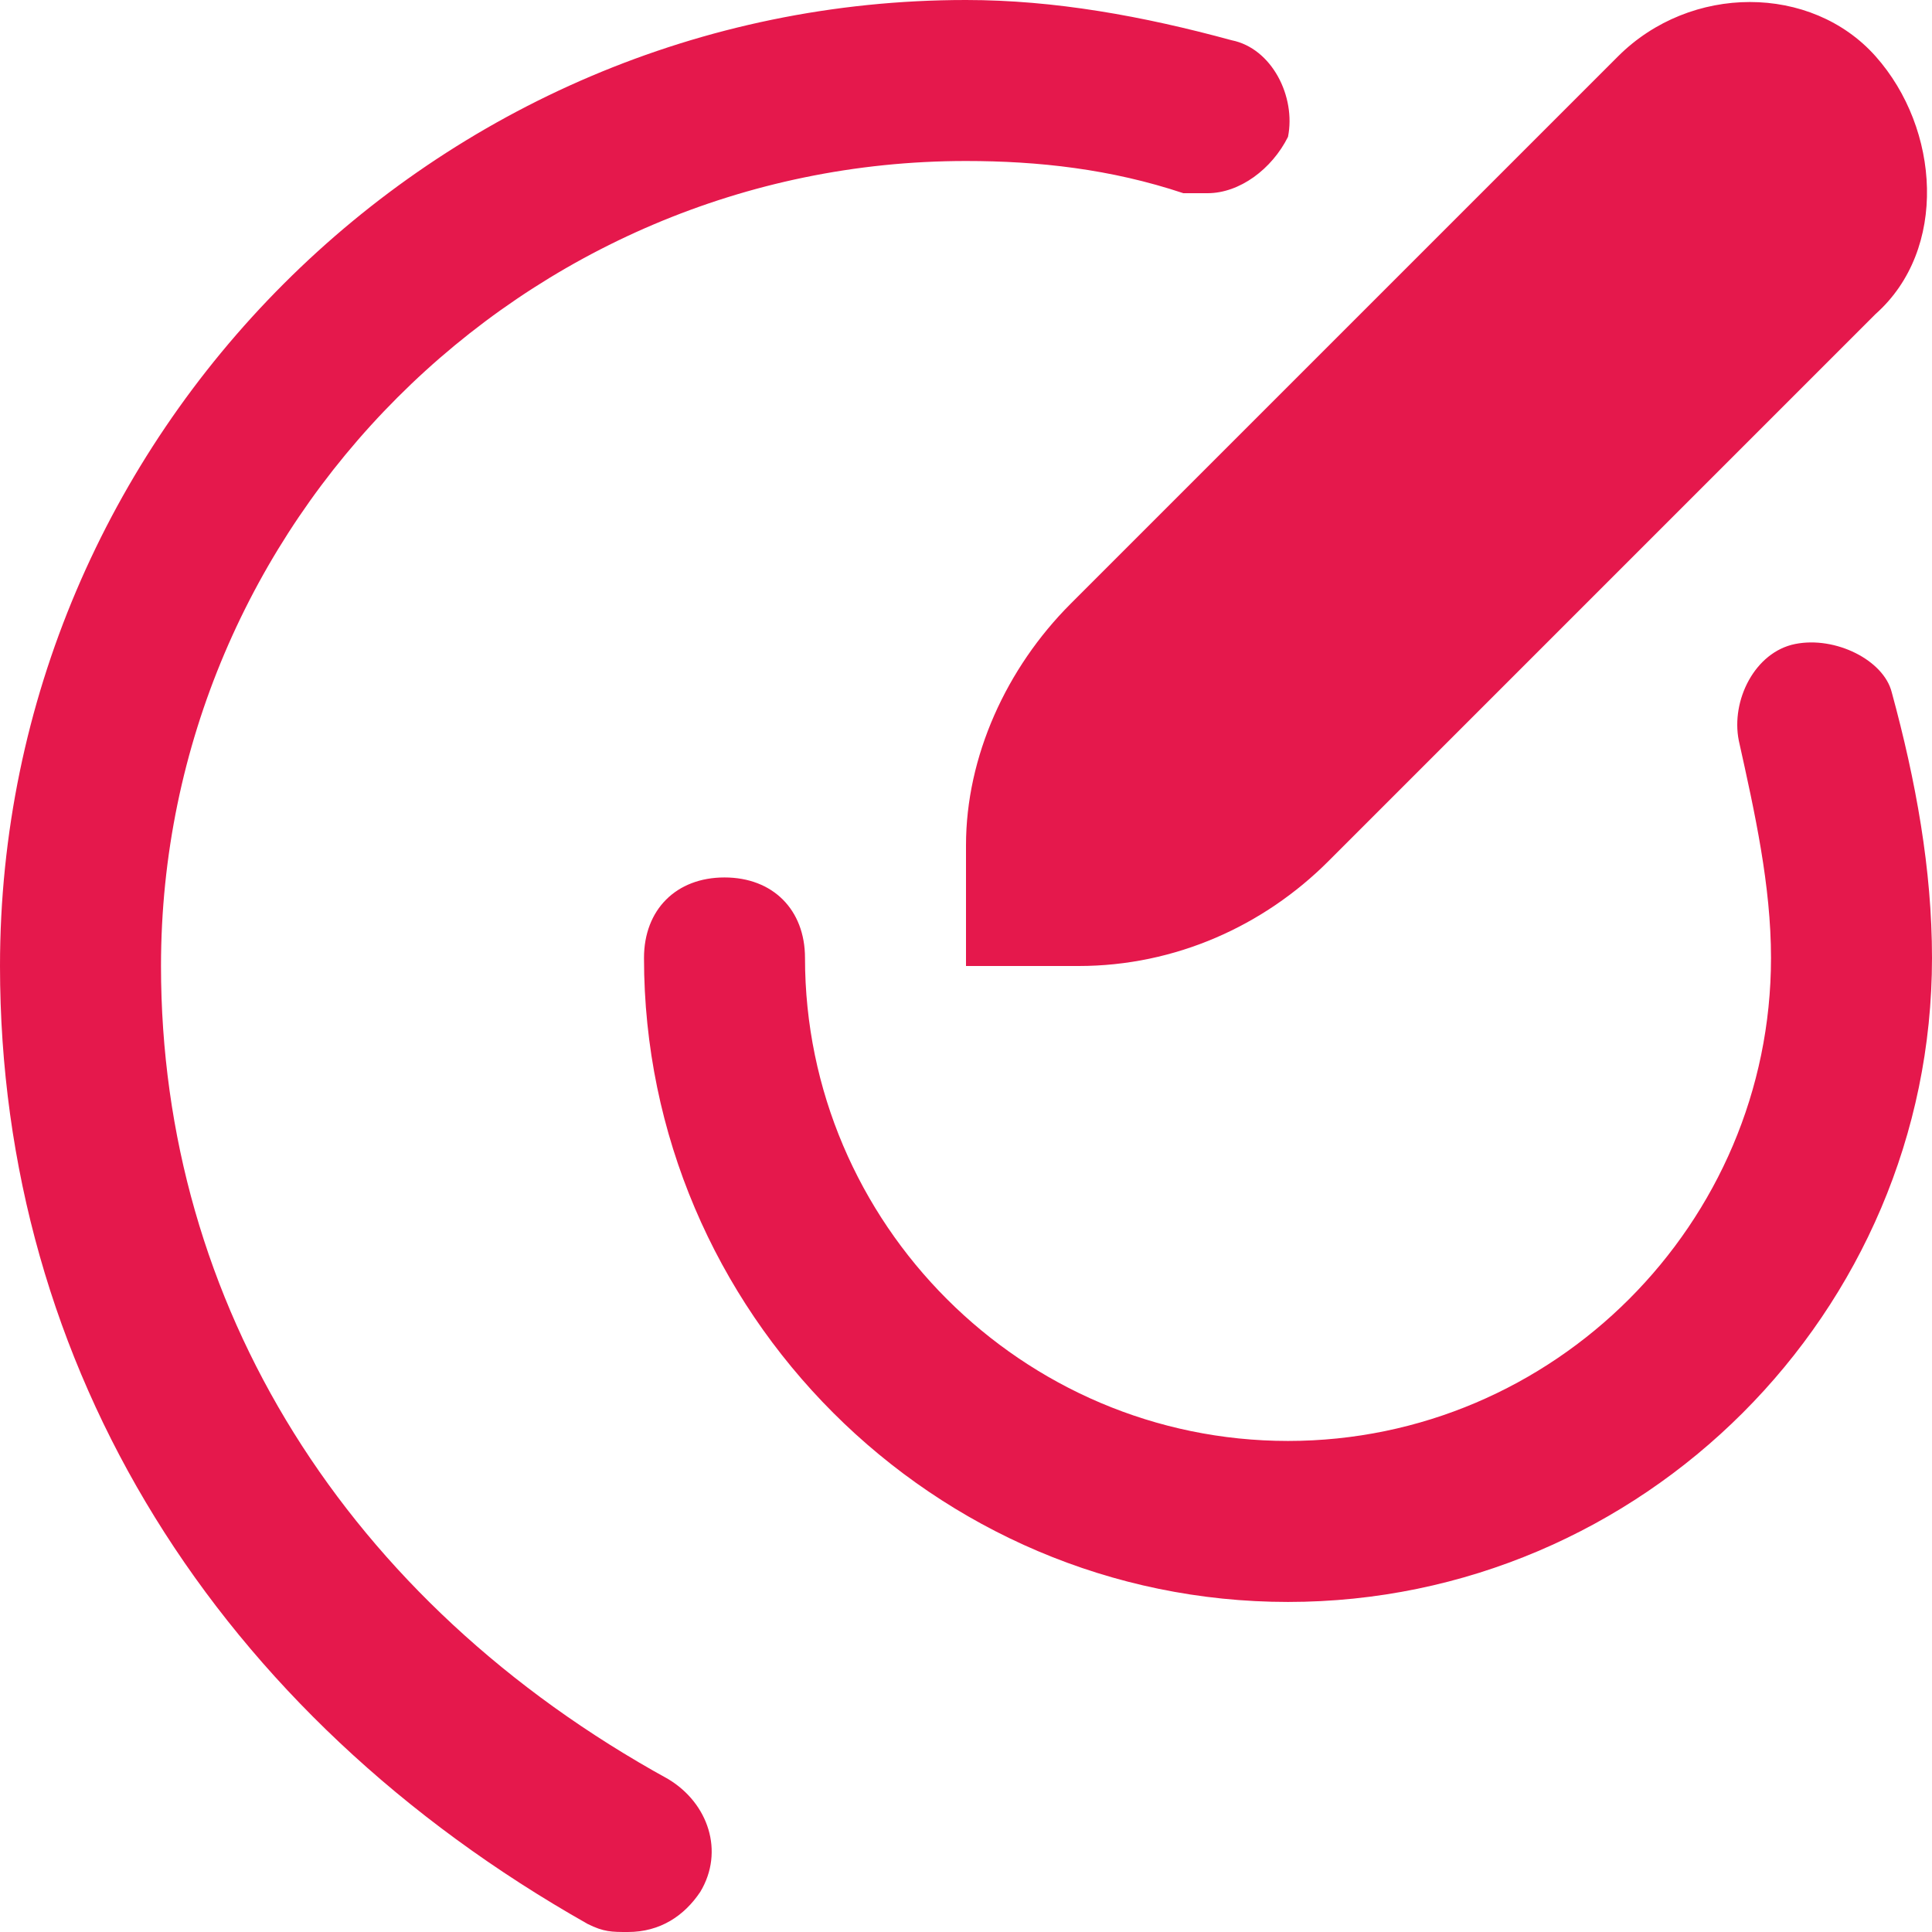 <?xml version="1.0" encoding="utf-8"?>
<!-- Generator: Adobe Illustrator 25.4.1, SVG Export Plug-In . SVG Version: 6.00 Build 0)  -->
<svg version="1.1" id="Layer_1" xmlns="http://www.w3.org/2000/svg" xmlns:xlink="http://www.w3.org/1999/xlink" x="0px" y="0px"
	 viewBox="0 0 24 24" style="enable-background:new 0 0 24 24;" xml:space="preserve">
<style type="text/css">
	.st0{fill:#E5184C;}
</style>
<path class="st0" d="M13.3,7.5l6.8-6.8c0.9-0.9,2.4-0.9,3.2,0s0.9,2.4,0,3.2l-6.8,6.8c-0.8,0.8-1.9,1.3-3.1,1.3H12v-1.5
	C12,9.4,12.5,8.3,13.3,7.5z M8.3,22.1C4.3,19.9,2,16.2,2,12C2,6.5,6.5,2,12,2c0.9,0,1.8,0.1,2.7,0.4c0.1,0,0.2,0,0.3,0
	c0.4,0,0.8-0.3,1-0.7c0.1-0.5-0.2-1.1-0.7-1.2C14.2,0.2,13.1,0,12,0C5.4,0,0,5.4,0,12c0,5,2.7,9.3,7.3,11.9C7.5,24,7.6,24,7.8,24
	c0.4,0,0.7-0.2,0.9-0.5C9,23,8.8,22.4,8.3,22.1z M22.3,8c-0.5,0.1-0.8,0.7-0.7,1.2c0.2,0.9,0.4,1.8,0.4,2.7c0,3.3-2.7,6-6,6
	s-6-2.7-6-6c0-0.6-0.4-1-1-1s-1,0.4-1,1c0,4.4,3.6,8,8,8s8-3.6,8-8c0-1.1-0.2-2.2-0.5-3.3C23.4,8.2,22.8,7.9,22.3,8L22.3,8z"/>
</svg>
